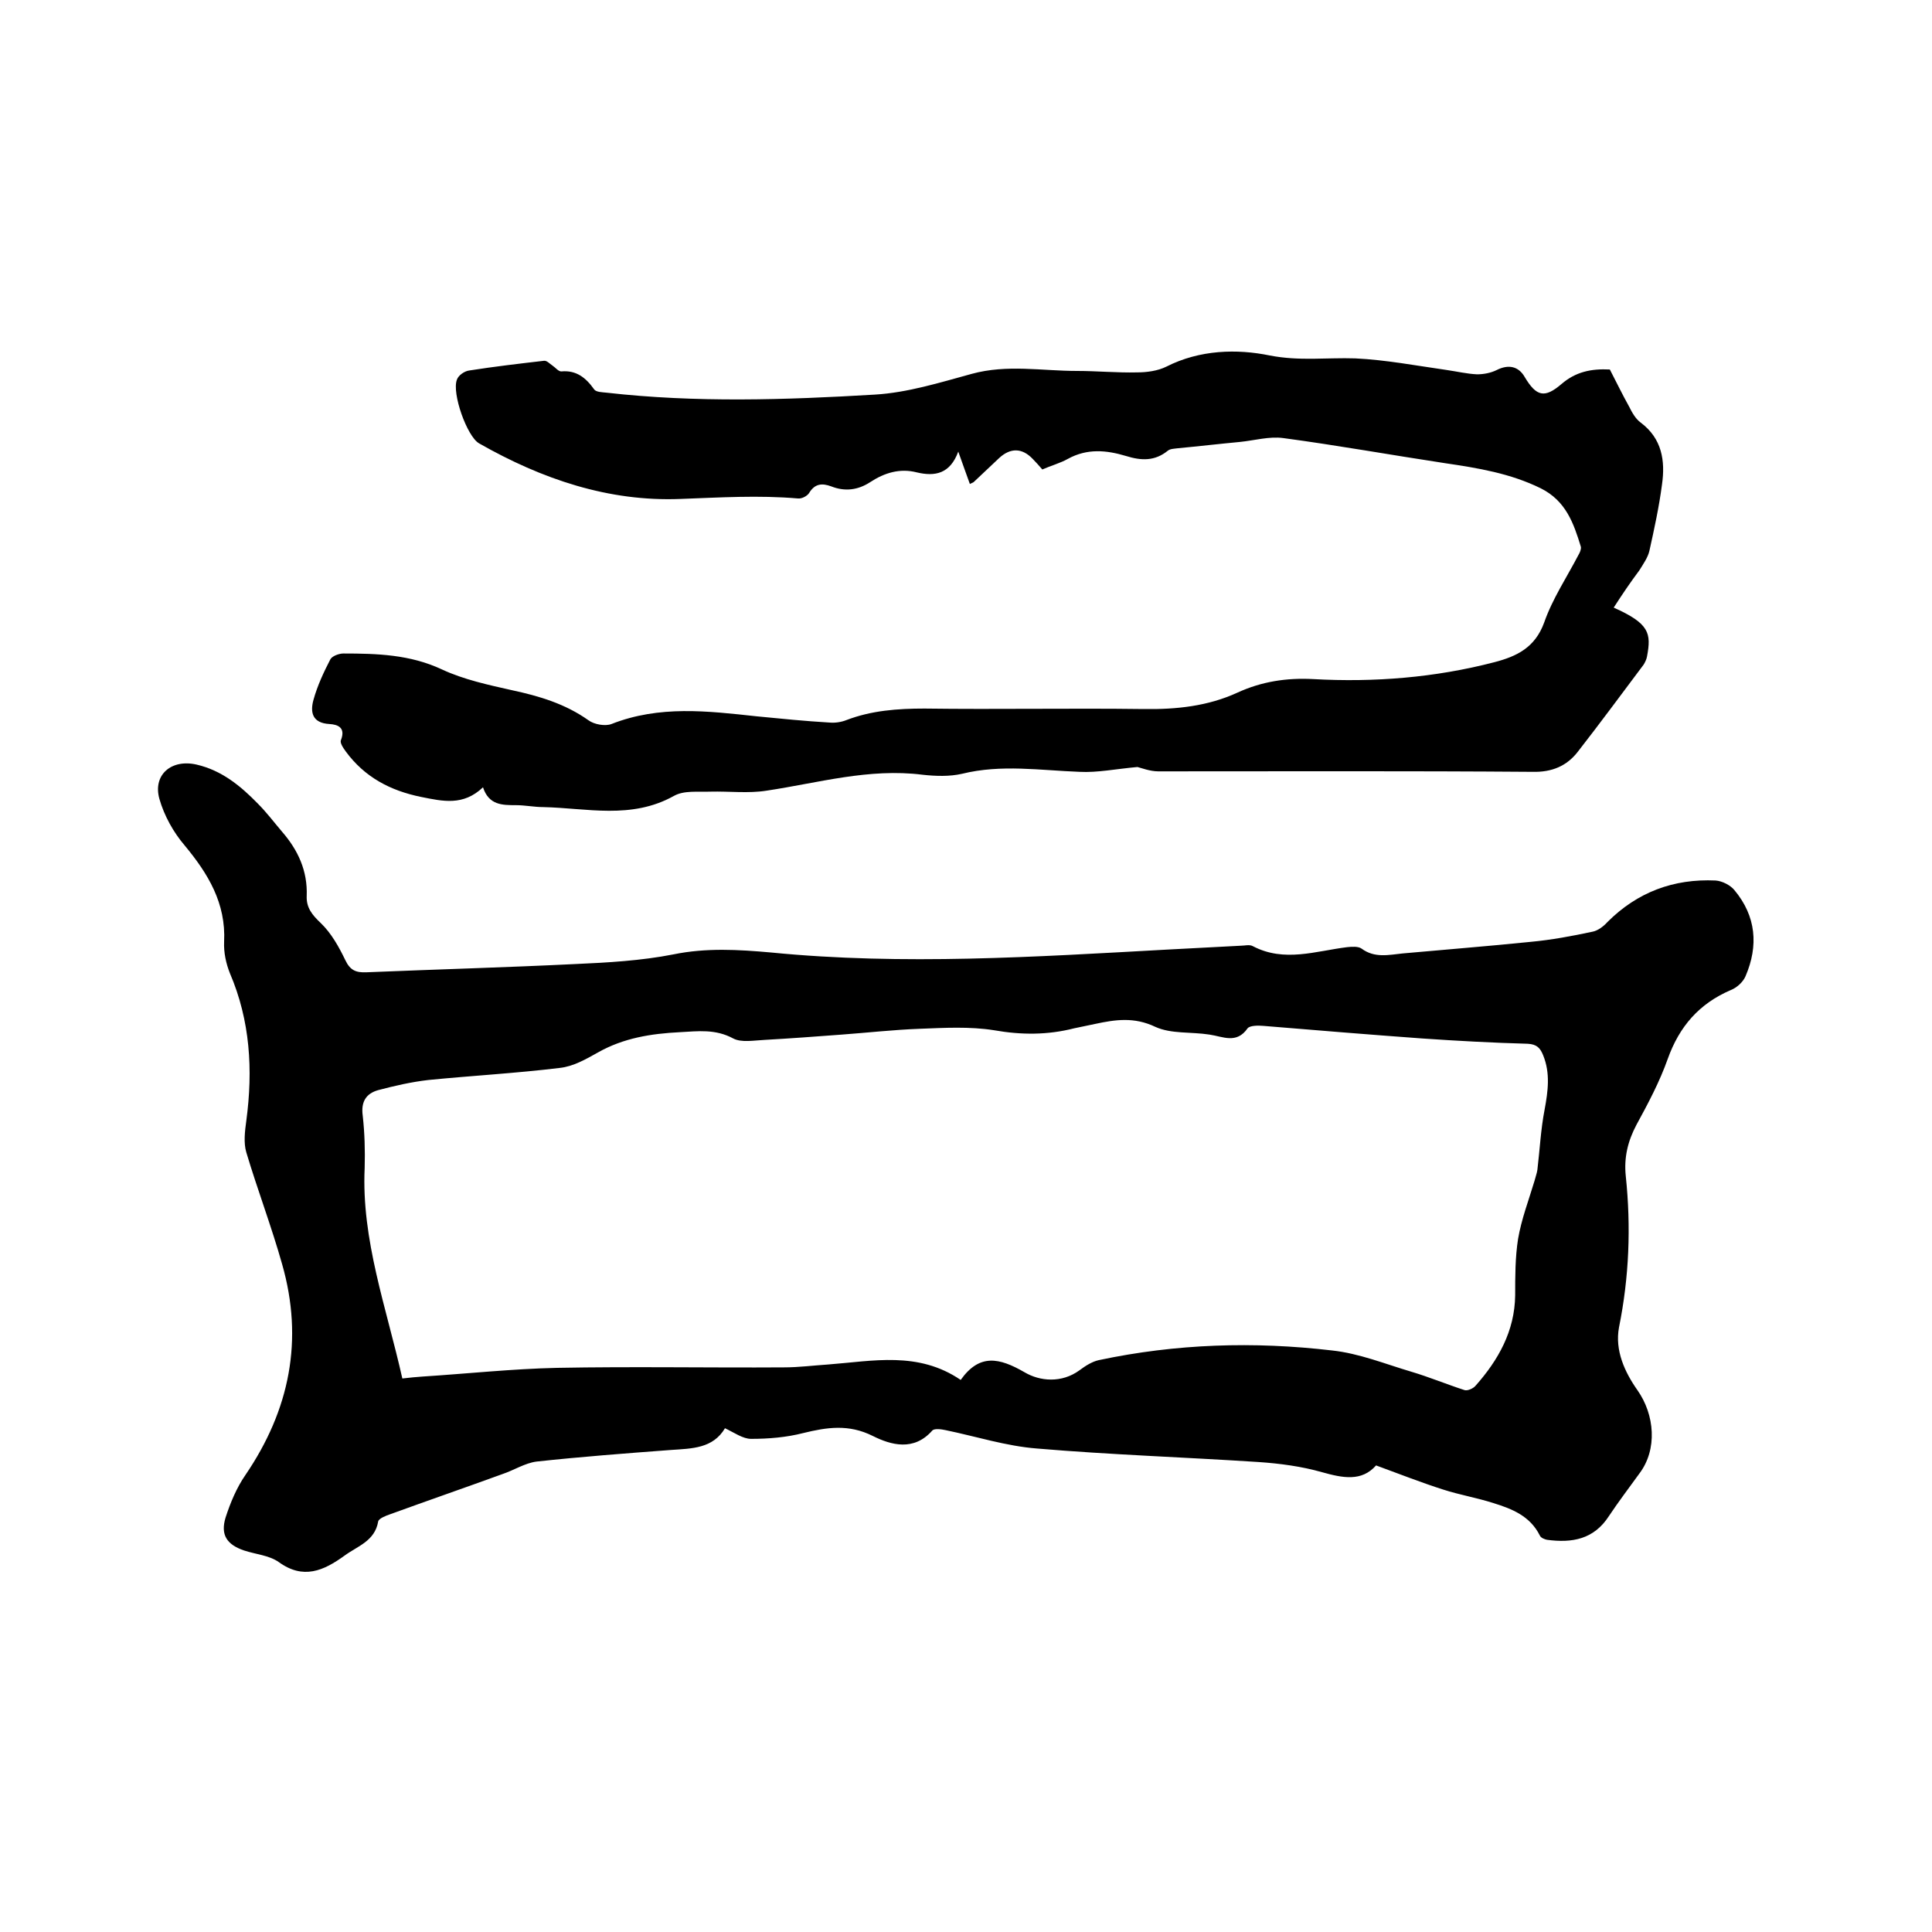 <svg enable-background="new 0 0 400 400" viewBox="0 0 400 400" xmlns="http://www.w3.org/2000/svg"><path d="m284.9 303.4c-3 3.4-6.9 2.6-11.2 1.4-4.2-1.2-8.7-1.8-13.1-2.1-15.3-1-30.6-1.5-45.9-2.8-6.4-.5-12.6-2.5-18.9-3.8-.9-.2-2.4-.4-2.8.1-3.8 4.3-8.5 3-12.3 1.1-5-2.5-9.5-1.8-14.4-.6-3.5.9-7.2 1.2-10.8 1.2-1.7 0-3.5-1.3-5.4-2.2-2.5 4.2-6.8 4.2-11.2 4.5-9.3.7-18.6 1.4-27.8 2.4-2.4.3-4.7 1.8-7.1 2.6-7.7 2.8-15.5 5.5-23.2 8.3-.9.3-2.4.9-2.5 1.5-.7 4.1-4.3 5.1-7 7.1-4.3 3.1-8.5 5-13.6 1.3-2-1.4-4.8-1.6-7.2-2.4-3.5-1.2-4.9-3.2-3.8-6.8 1-3.1 2.3-6.2 4.1-8.8 9.2-13.5 12.1-28 7.6-43.7-2.2-7.8-5.1-15.4-7.4-23.1-.6-2-.3-4.4 0-6.6 1.4-10.5.8-20.7-3.4-30.5-.8-2-1.3-4.3-1.2-6.5.4-8-3.3-14.1-8.2-20-2.3-2.7-4.2-6.1-5.2-9.6-1.4-5 2.5-8.3 7.7-7.1s9.1 4.4 12.7 8.1c1.8 1.8 3.3 3.8 5 5.8 3.3 3.8 5.3 8.1 5.1 13.3-.1 2.4 1.1 3.9 2.9 5.6 2.2 2.1 3.8 5 5.1 7.7 1 2.1 2.2 2.6 4.4 2.5 14.4-.6 28.8-1 43.1-1.7 6.8-.3 13.8-.7 20.4-2 6.8-1.4 13.5-1 20.2-.4 27.4 2.7 54.8.9 82.1-.6 5.1-.3 10.1-.5 15.2-.8.8 0 1.8-.3 2.5.1 6.5 3.4 13 1 19.5.2 1-.1 2.3-.2 3 .3 2.7 2 5.6 1.3 8.5 1 8.8-.8 17.7-1.5 26.5-2.4 4.3-.4 8.6-1.2 12.8-2.1 1.1-.2 2.3-1.1 3.1-2 6.2-6.2 13.7-9 22.4-8.6 1.4.1 3.1 1 3.9 2 4.5 5.4 5 11.5 2.3 17.8-.5 1.2-1.8 2.4-3.1 2.9-6.5 2.8-10.6 7.5-13 14.2-1.7 4.8-4.1 9.3-6.5 13.7-1.8 3.4-2.6 6.8-2.2 10.6 1.1 10.5.7 20.9-1.4 31.3-.9 4.8 1.2 9.3 3.8 13 3.6 5.1 4.2 12.3.4 17.3-2.1 2.9-4.3 5.8-6.3 8.8-3.1 4.8-7.6 5.6-12.8 4.9-.5-.1-1.3-.4-1.5-.9-2-4-5.7-5.5-9.6-6.7-3.4-1.1-7-1.7-10.4-2.8-4.4-1.4-9-3.2-13.9-5zm-201.6-18c1.6-.2 2.9-.3 4.2-.4 9.3-.6 18.6-1.6 27.8-1.8 15.7-.3 31.3 0 47-.1 3.1 0 6.1-.4 9.2-.6 9.2-.7 18.6-2.8 27.4 3.2 3.9-5.5 8-4.6 13.2-1.6 3.2 1.9 7.7 2.3 11.4-.4 1.2-.9 2.6-1.8 4-2.1 16-3.4 32.1-3.9 48.3-2 5.6.6 11 2.8 16.4 4.4 3.7 1.1 7.3 2.6 11 3.8.6.2 1.8-.3 2.3-.9 4.7-5.3 8.1-11.3 8.2-18.7 0-3.9 0-7.9.6-11.7.7-4.1 2.2-8 3.4-12 .2-.8.5-1.6.6-2.3.5-4.2.7-8.4 1.5-12.5.7-3.8 1.2-7.5-.3-11.2-.6-1.5-1.3-2.3-3.2-2.4-7.3-.2-14.6-.6-21.9-1.1-11-.8-21.9-1.7-32.8-2.6-1.1-.1-2.8-.1-3.3.5-2.3 3.3-5.1 1.7-7.9 1.3-3.8-.6-7.9-.1-11.2-1.6-4.4-2.1-8.3-1.5-12.5-.6-1.4.3-2.9.6-4.3.9-5.5 1.4-10.9 1.4-16.6.4-5-.8-10.3-.5-15.4-.3-5.4.2-10.7.8-16.1 1.2-5.3.4-10.7.8-16 1.1-2.2.1-4.8.6-6.5-.3-3.7-2-7.3-1.5-11-1.3-6 .3-11.7 1.2-17 4.2-2.5 1.4-5.1 2.9-7.9 3.2-9 1.1-18.1 1.6-27.2 2.5-3.5.4-7 1.2-10.4 2.1-2.5.7-3.6 2.4-3.2 5.3.4 3.6.5 7.2.4 10.8-.7 14.9 4.5 28.9 7.8 43.6z"/><path d="m334.1 125.8c7.4 3.3 7.8 5.3 6.9 10.1-.1.6-.4 1.2-.7 1.7-4.5 6-9 12.1-13.6 18-2.3 3-5.4 4.3-9.4 4.2-25.8-.2-51.7-.1-77.5-.1-1.7 0-3.5-.7-4.3-.9-4.5.4-8.3 1.2-12 1-8.1-.3-16.2-1.6-24.3.4-2.6.6-5.5.5-8.2.2-11.1-1.4-21.6 1.7-32.3 3.3-3.8.6-7.7.1-11.6.2-2.6.1-5.5-.3-7.6.9-8.8 4.9-18 2.5-27 2.3-1.9 0-3.8-.4-5.7-.4-2.8 0-5.6 0-6.8-3.7-4.1 3.9-8.3 2.9-12.8 2-6.4-1.3-11.7-4.1-15.6-9.4-.5-.7-1.3-1.8-1-2.4 1-2.6-.7-3.2-2.4-3.3-3.6-.2-4-2.5-3.3-5 .8-2.9 2.1-5.7 3.5-8.4.4-.7 1.8-1.2 2.7-1.2 6.9 0 13.8.2 20.4 3.3 4.5 2.1 9.6 3.2 14.5 4.3 5.6 1.2 11 2.8 15.8 6.2 1.2.9 3.5 1.3 4.8.8 9.9-3.9 19.9-2.7 30-1.6 5.1.5 10.1 1 15.2 1.3 1.1.1 2.4-.1 3.4-.5 5.2-2 10.6-2.4 16.2-2.4 15.1.2 30.3-.1 45.4.1 6.8.1 13.3-.6 19.4-3.4 5-2.3 10.2-3.1 15.7-2.8 12.6.7 25.2-.3 37.5-3.5 4.6-1.2 8.4-3 10.3-8.2 1.7-4.9 4.7-9.4 7.1-14 .3-.5.6-1.2.5-1.7-1.5-4.9-3.1-9.5-8.3-12.1-6.3-3.1-13-4.2-19.8-5.2-11.2-1.7-22.3-3.7-33.5-5.2-2.9-.4-6 .5-9 .8-4.3.4-8.5.9-12.8 1.3-.7.1-1.6.1-2.1.5-2.7 2.2-5.5 2.1-8.7 1.1-4-1.2-8-1.6-12 .6-1.6.9-3.5 1.4-5.3 2.2-.7-.8-1.3-1.5-2-2.2-2.2-2.3-4.6-2.3-6.9-.2-1.8 1.7-3.5 3.3-5.3 5-.1.1-.4.2-.8.4-.7-2-1.5-4.1-2.4-6.7-1.7 4.6-4.8 5.2-8.6 4.3-3.5-.9-6.7.1-9.6 2-2.6 1.7-5.3 2-8.1.9-1.9-.7-3.4-.6-4.6 1.4-.4.6-1.5 1.2-2.3 1.1-8.1-.7-16.2-.2-24.3.1-14.9.6-28.7-4.1-41.7-11.5-2.5-1.4-5.7-10.4-4.6-13.2.3-.9 1.6-1.8 2.6-1.9 5.1-.8 10.2-1.4 15.4-2 .6-.1 1.2.6 1.8 1s1.2 1.2 1.8 1.2c3.1-.3 5.1 1.3 6.8 3.7.4.6 1.7.6 2.6.7 18.5 2.1 37 1.5 55.5.4 6.8-.4 13.5-2.5 20.1-4.3 7.3-2 14.5-.6 21.8-.6 4.1 0 8.3.4 12.4.3 2 0 4.3-.3 6.1-1.2 6.9-3.5 14.6-3.7 21.4-2.3 6.2 1.2 11.8.4 17.7.6 6.3.3 12.6 1.5 18.9 2.4 2.1.3 4.2.8 6.3.9 1.4 0 2.9-.3 4.1-.9 2.4-1.2 4.5-.8 5.8 1.5 2.4 4 4.1 4.4 7.6 1.4 2.9-2.5 6.1-3.2 10-3 1.3 2.5 2.6 5.2 4 7.7.6 1.2 1.3 2.5 2.4 3.3 4.4 3.3 5.1 7.9 4.4 12.8-.6 4.6-1.6 9.2-2.6 13.7-.3 1.4-1.3 2.8-2.1 4.1-1.8 2.4-3.5 4.9-5.3 7.7z"/></svg>